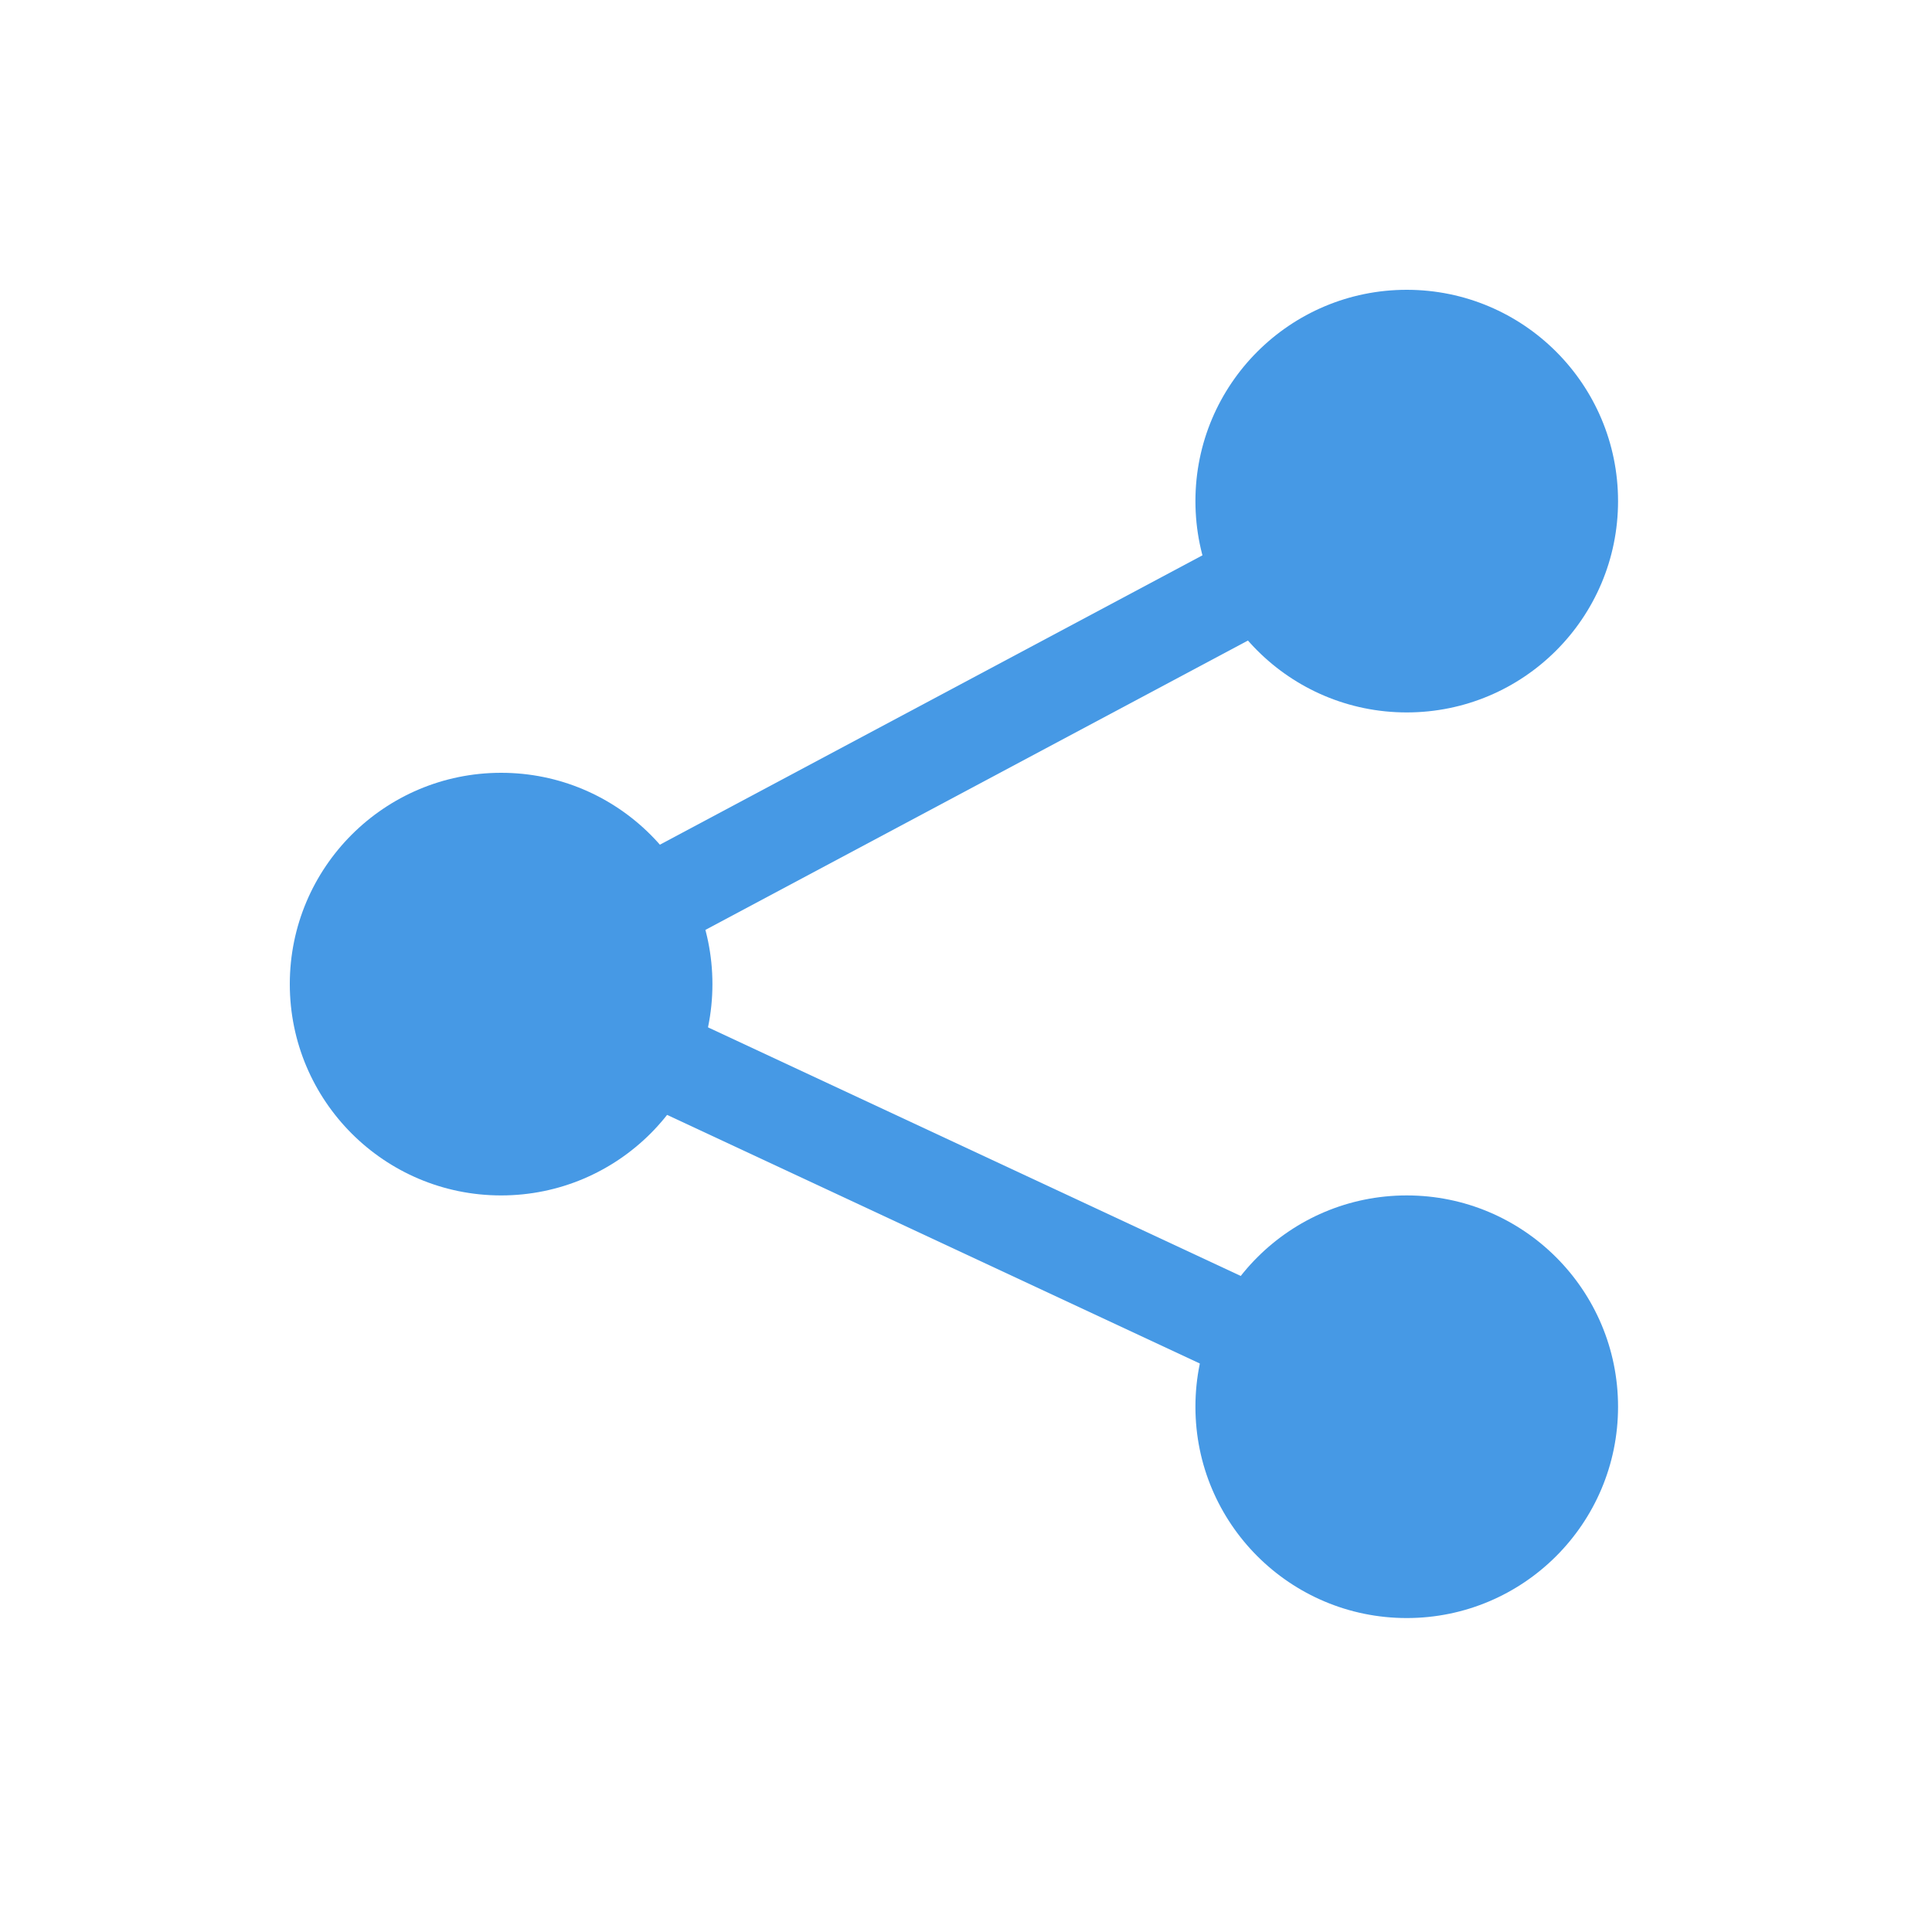 <?xml version="1.0" encoding="UTF-8"?>
<svg width="40px" height="40px" viewBox="0 0 40 40" version="1.1" xmlns="http://www.w3.org/2000/svg" xmlns:xlink="http://www.w3.org/1999/xlink">
    <title>icon/ 分享</title>
    <g id="icon/-分享" stroke="none" stroke-width="1" fill="none" fill-rule="evenodd">
        <g id="群組-6">
            <rect id="矩形" x="0" y="0" width="40" height="40"></rect>
            <g id="群組-5" transform="translate(6, 6)">
                <circle id="橢圓形" fill="#4699E5" cx="23.125" cy="4.375" r="4.375"></circle>
                <circle id="橢圓形copycopy" fill="#4699E5" cx="4.375" cy="14.375" r="4.375"></circle>
                <line x1="4.375" y1="14.375" x2="23.125" y2="4.375" id="直線-2" stroke="#4699E5" stroke-width="2" stroke-linecap="square"></line>
                <line x1="23.125" y1="23.125" x2="4.375" y2="14.375" id="直線-3" stroke="#4699E5" stroke-width="2" stroke-linecap="square"></line>
                <circle id="橢圓形copy" fill="#4699E5" cx="23.125" cy="23.125" r="4.375"></circle>
            </g>
        </g>
    </g>
</svg>